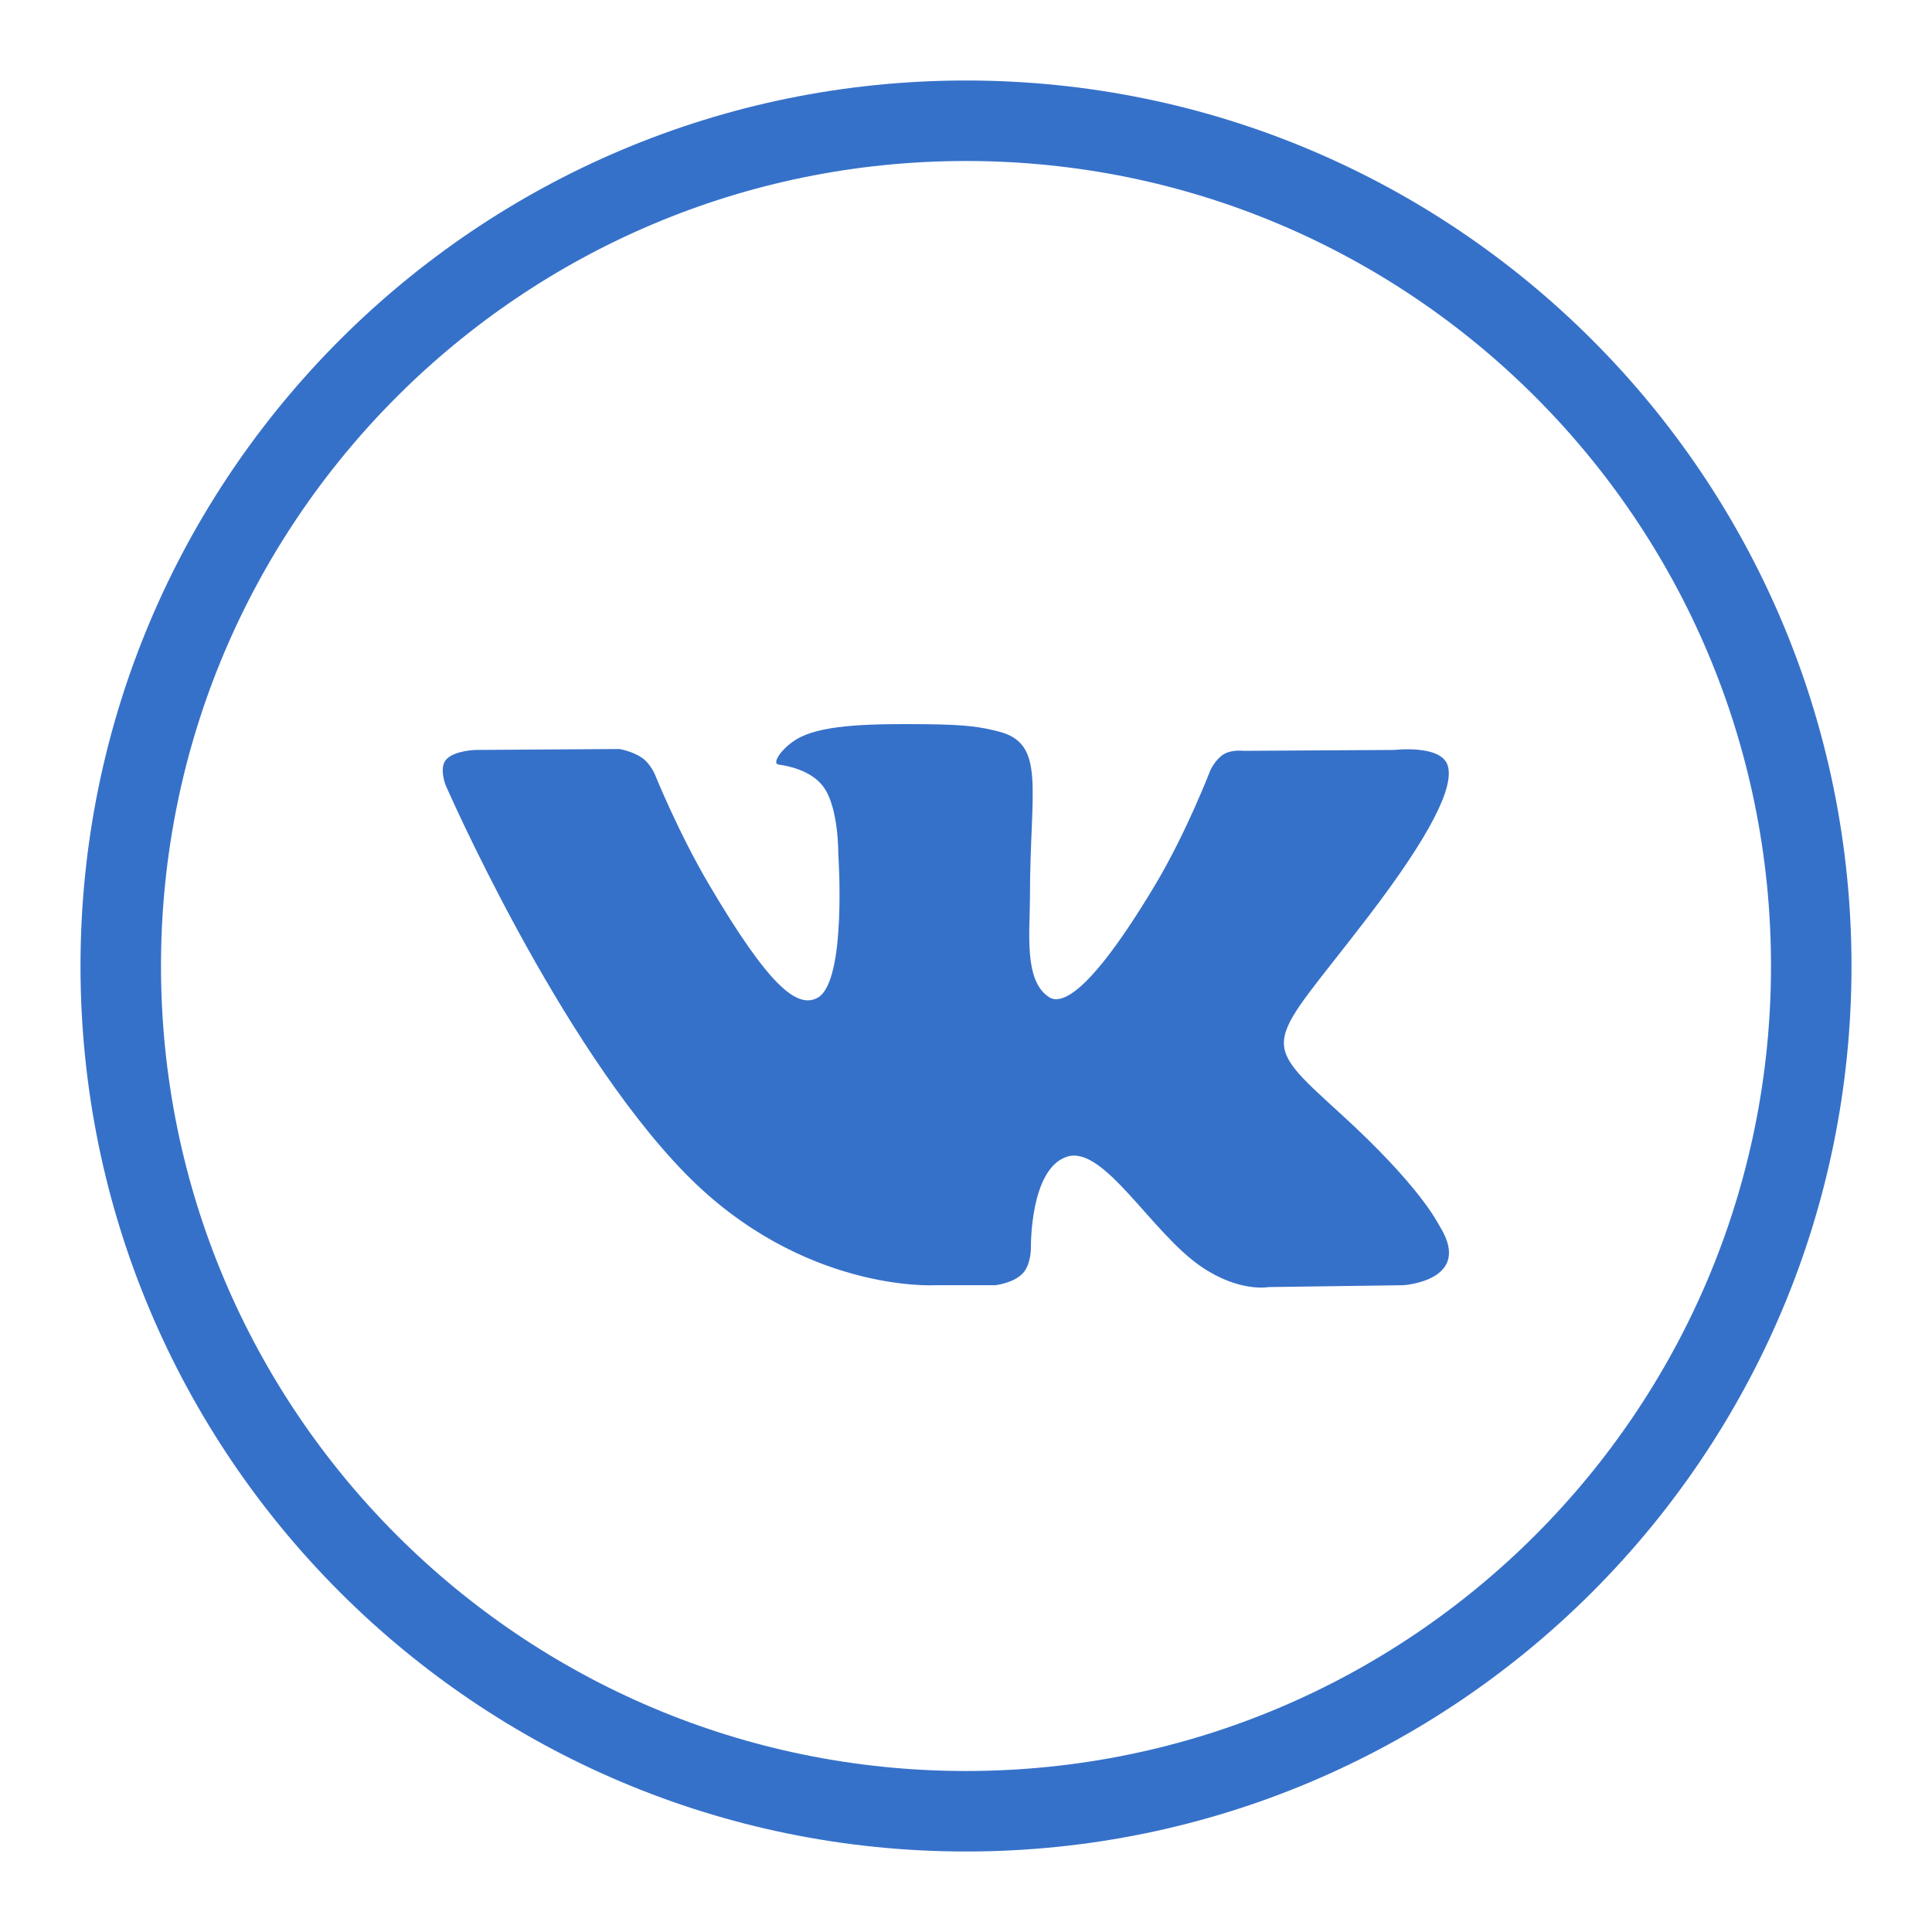 <?xml version="1.0" encoding="utf-8"?>
<svg width="48px" height="48px" viewBox="0 0 48 48" version="1.1" xmlns:xlink="http://www.w3.org/1999/xlink" xmlns="http://www.w3.org/2000/svg">
  <defs>
    <path d="M0 22C0 9.85 9.85 0 22 0C34.15 0 44 9.85 44 22C44 34.15 34.15 44 22 44C9.85 44 0 34.15 0 22Z" id="path_1" />
    <clipPath id="mask_1">
      <use xlink:href="#path_1" />
    </clipPath>
  </defs>
  <g id="vk" transform="translate(2 2)">
    <path d="M0 0L44 0L44 44L0 44L0 0Z" id="Rectangle#4" fill="none" fill-rule="evenodd" stroke="none" />
    <g id="Mask-group">
      <path d="M0 22C0 9.85 9.85 0 22 0C34.15 0 44 9.85 44 22C44 34.15 34.15 44 22 44C9.85 44 0 34.15 0 22Z" id="path-9" fill="none" fill-rule="evenodd" stroke="none" />
      <g clip-path="url(#mask_1)">
        <path d="M0 22C0 9.85 9.85 0 22 0C34.15 0 44 9.85 44 22C44 34.15 34.15 44 22 44C9.85 44 0 34.15 0 22Z" id="path-9" fill="none" fill-rule="evenodd" stroke="#3671c9" stroke-width="4" />
      </g>
    </g>
    <path d="M13.726 13.941C13.726 13.941 14.177 13.892 14.408 13.649C14.62 13.425 14.613 13.004 14.613 13.004C14.613 13.004 14.584 11.037 15.515 10.746C16.432 10.461 17.61 12.649 18.859 13.49C19.803 14.126 20.52 13.987 20.52 13.987L23.859 13.941C23.859 13.941 25.605 13.836 24.777 12.488C24.709 12.378 24.294 11.491 22.295 9.669C20.201 7.761 20.482 8.07 23.003 4.77C24.539 2.761 25.153 1.535 24.961 1.01C24.779 0.508 23.649 0.642 23.649 0.642L19.89 0.664C19.89 0.664 19.611 0.627 19.404 0.748C19.203 0.867 19.072 1.144 19.072 1.144C19.072 1.144 18.478 2.699 17.684 4.021C16.01 6.811 15.341 6.958 15.067 6.786C14.43 6.381 14.589 5.163 14.589 4.297C14.589 1.593 15.008 0.466 13.776 0.175C13.368 0.077 13.067 0.014 12.021 0.003C10.68 -0.01 9.545 0.008 8.902 0.316C8.474 0.522 8.144 0.98 8.346 1.006C8.594 1.039 9.157 1.155 9.455 1.554C9.84 2.069 9.827 3.223 9.827 3.223C9.827 3.223 10.048 6.406 9.309 6.801C8.803 7.072 8.109 6.519 6.616 3.988C5.852 2.692 5.274 1.258 5.274 1.258C5.274 1.258 5.163 0.991 4.964 0.847C4.723 0.673 4.387 0.619 4.387 0.619L0.815 0.642C0.815 0.642 0.278 0.656 0.081 0.885C-0.094 1.088 0.068 1.509 0.068 1.509C0.068 1.509 2.864 7.932 6.031 11.169C8.935 14.136 12.232 13.941 12.232 13.941L13.726 13.941L13.726 13.941Z" transform="translate(9 15.99)" id="Shape#4" fill="#3671c9" fill-rule="evenodd" stroke="none" />
  </g>
</svg>